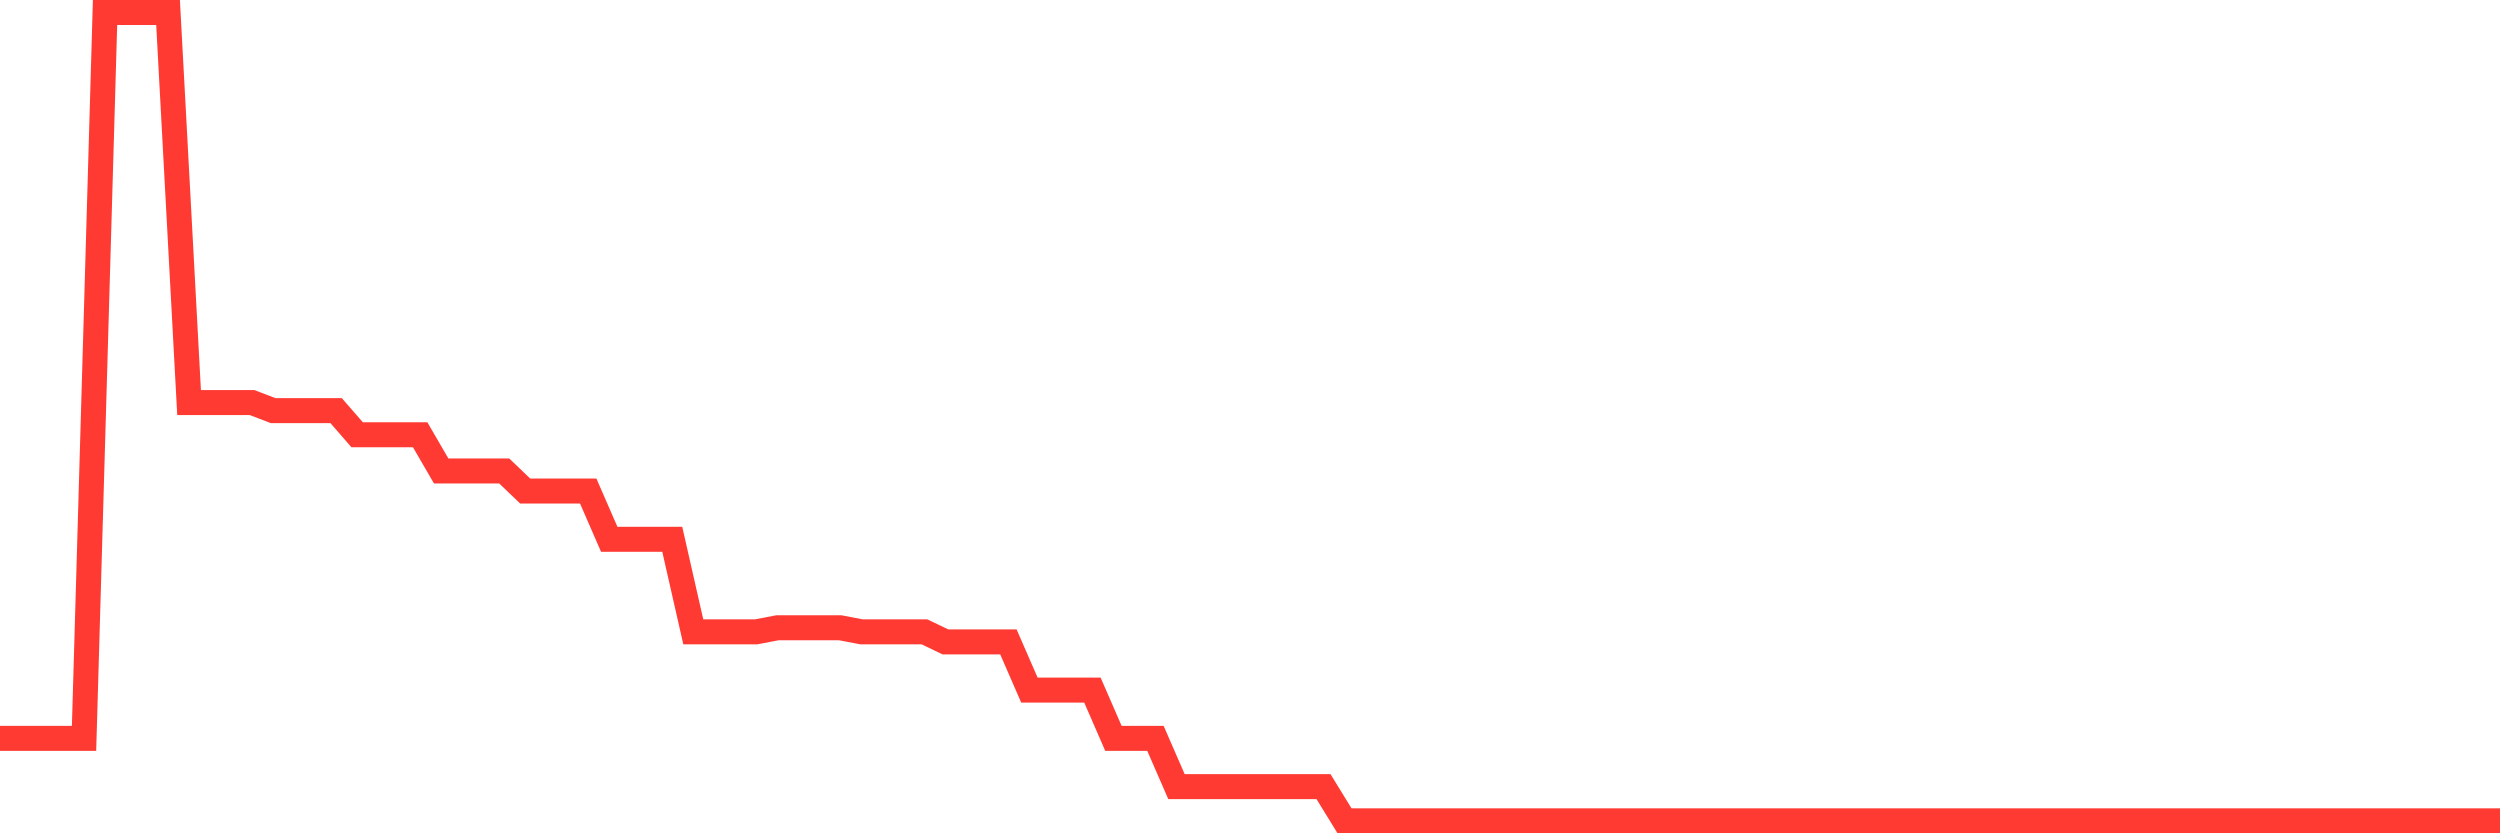 <svg
  xmlns="http://www.w3.org/2000/svg"
  xmlns:xlink="http://www.w3.org/1999/xlink"
  width="120"
  height="40"
  viewBox="0 0 120 40"
  preserveAspectRatio="none"
>
  <polyline
    points="0,35.443 1.008,35.443 2.017,35.443 3.025,35.443 4.034,35.443 5.042,0.6 6.05,0.6 7.059,0.6 8.067,0.6 9.076,19.324 10.084,19.324 11.092,19.324 12.101,19.324 13.109,19.71 14.118,19.71 15.126,19.71 16.134,19.71 17.143,20.869 18.151,20.869 19.16,20.869 20.168,20.869 21.176,22.606 22.185,22.606 23.193,22.606 24.202,22.606 25.21,23.571 26.218,23.571 27.227,23.571 28.235,23.571 29.244,25.888 30.252,25.888 31.261,25.888 32.269,25.888 33.277,30.327 34.286,30.327 35.294,30.327 36.303,30.327 37.311,30.134 38.319,30.134 39.328,30.134 40.336,30.134 41.345,30.327 42.353,30.327 43.361,30.327 44.37,30.327 45.378,30.81 46.387,30.81 47.395,30.81 48.403,30.81 49.412,33.126 50.42,33.126 51.429,33.126 52.437,33.126 53.445,35.443 54.454,35.443 55.462,35.443 56.471,37.759 57.479,37.759 58.487,37.759 59.496,37.759 60.504,37.759 61.513,37.759 62.521,37.759 63.529,37.759 64.538,39.4 65.546,39.4 66.555,39.4 67.563,39.4 68.571,39.4 69.58,39.4 70.588,39.4 71.597,39.4 72.605,39.4 73.613,39.4 74.622,39.4 75.63,39.4 76.639,39.4 77.647,39.4 78.655,39.4 79.664,39.4 80.672,39.4 81.681,39.4 82.689,39.4 83.697,39.4 84.706,39.4 85.714,39.4 86.723,39.4 87.731,39.4 88.739,39.4 89.748,39.4 90.756,39.4 91.765,39.4 92.773,39.4 93.782,39.4 94.79,39.4 95.798,39.4 96.807,39.4 97.815,39.4 98.824,39.4 99.832,39.4 100.84,39.4 101.849,39.4 102.857,39.4 103.866,39.4 104.874,39.4 105.882,39.4 106.891,39.4 107.899,39.4 108.908,39.4 109.916,39.4 110.924,39.4 111.933,39.4 112.941,39.4 113.95,39.4 114.958,39.4 115.966,39.4 116.975,39.4 117.983,39.4 118.992,39.4 120,39.4"
    fill="none"
    stroke="#ff3a33"
    stroke-width="1.2"
  >
  </polyline>
</svg>